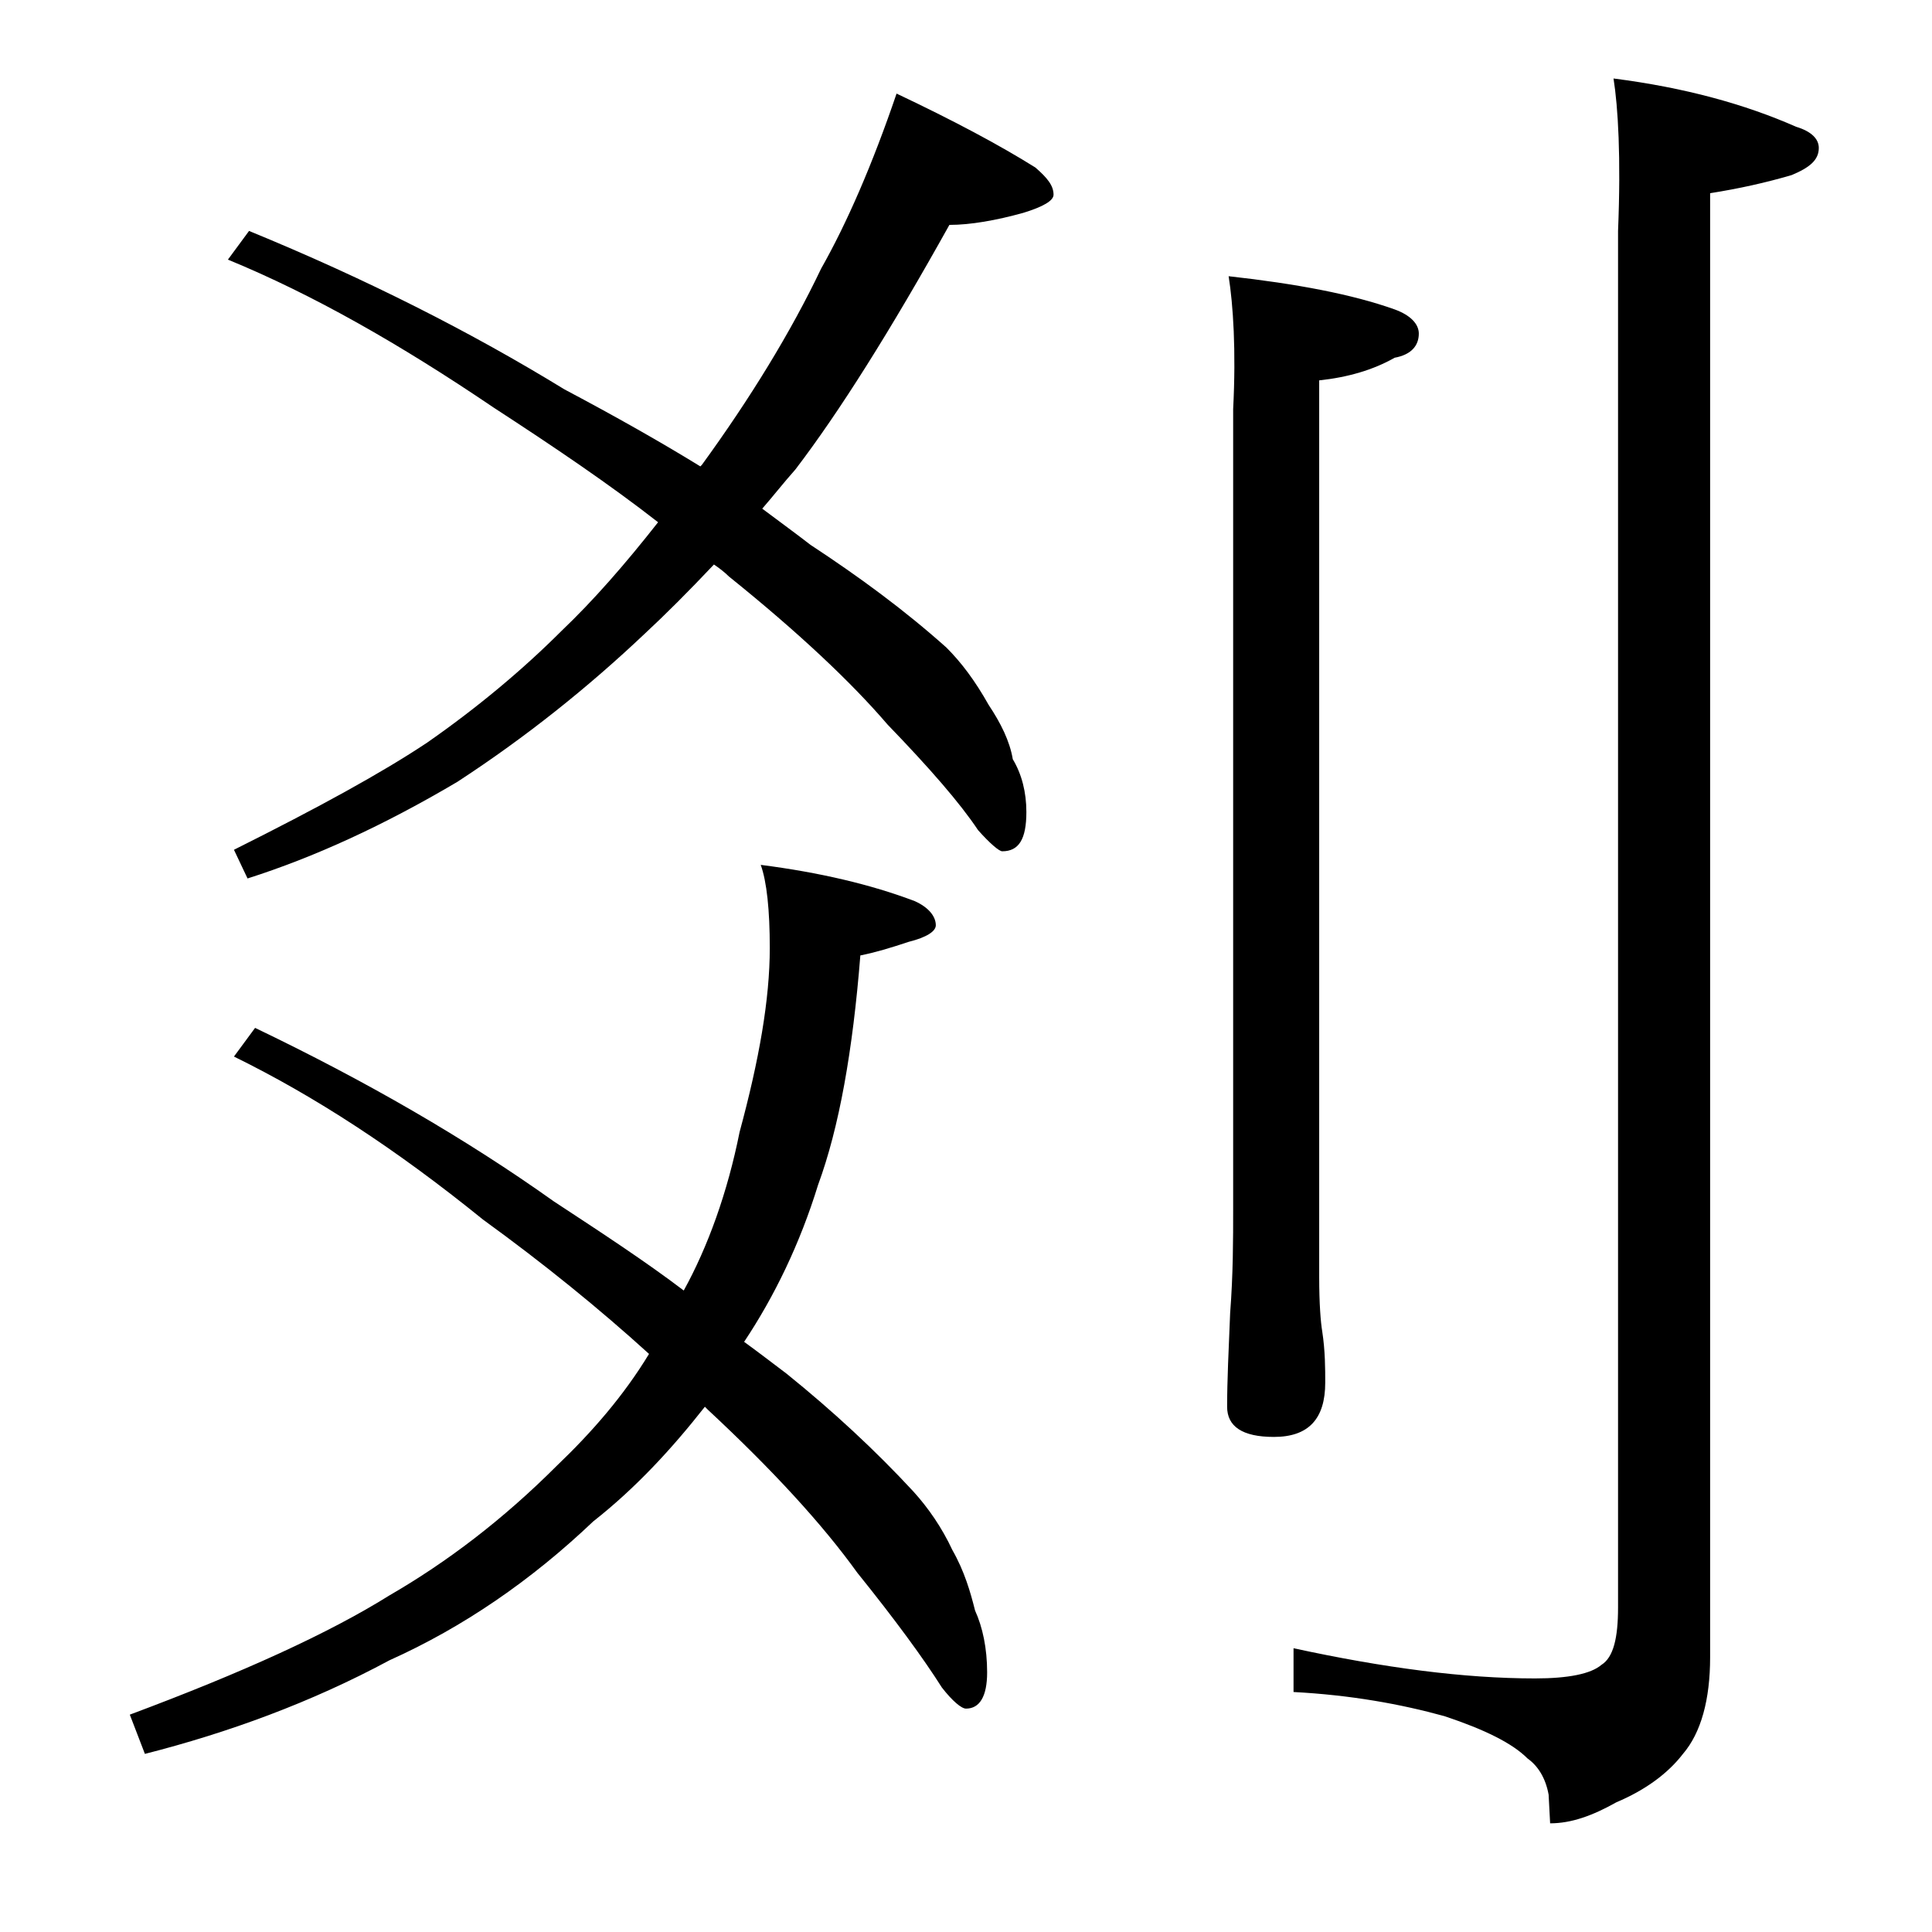 <?xml version="1.0" encoding="utf-8"?>
<!-- Generator: Adobe Illustrator 18.0.0, SVG Export Plug-In . SVG Version: 6.00 Build 0)  -->
<!DOCTYPE svg PUBLIC "-//W3C//DTD SVG 1.1//EN" "http://www.w3.org/Graphics/SVG/1.1/DTD/svg11.dtd">
<svg version="1.1" id="Layer_1" xmlns="http://www.w3.org/2000/svg" xmlns:xlink="http://www.w3.org/1999/xlink" x="0px" y="0px"
	 viewBox="0 0 128 128" enable-background="new 0 0 128 128" xml:space="preserve">
<path d="M50.4,57.3c3.9,0.5,7.3,1.3,10.2,2.4c0.9,0.4,1.4,1,1.4,1.6c0,0.4-0.6,0.8-1.8,1.1c-1.2,0.4-2.2,0.7-3.2,0.9
	c-0.5,6.3-1.4,11.4-2.8,15.2c-1.2,3.9-2.9,7.4-4.9,10.4c1.1,0.8,2,1.5,2.8,2.1c3.1,2.5,5.9,5.1,8.4,7.8c1,1.1,1.9,2.4,2.6,3.9
	c0.8,1.4,1.2,2.8,1.5,4c0.5,1.1,0.8,2.5,0.8,4.1c0,1.6-0.5,2.4-1.4,2.4c-0.3,0-0.9-0.5-1.6-1.4c-1.2-1.9-3.1-4.5-5.6-7.6
	c-2.3-3.2-5.6-6.8-9.9-10.8l-0.2-0.2c-2.2,2.8-4.6,5.4-7.4,7.6c-4.1,3.9-8.6,7-13.5,9.2c-5.2,2.8-10.7,4.8-16.2,6.2l-1-2.6
	c7.5-2.8,13.2-5.4,17.2-7.9c3.8-2.2,7.5-5,11.1-8.6c2.3-2.2,4.4-4.6,6.1-7.4c-3.3-3-7-6-11-8.9c-5.8-4.7-11.2-8.2-16.5-10.8l1.4-1.9
	c7.3,3.5,13.9,7.3,19.8,11.5c3.2,2.1,6.1,4,8.6,5.9C46.9,82.6,48.2,79,49,75c1.3-4.8,2-8.8,2-12.2C51,60.3,50.8,58.4,50.4,57.3z
	 M59.4,6.2c3.8,1.8,6.8,3.4,9.2,4.9c0.8,0.7,1.2,1.2,1.2,1.8c0,0.4-0.7,0.8-2,1.2c-1.8,0.5-3.5,0.8-4.9,0.8
	c-3.9,7-7.3,12.4-10.2,16.2c-0.8,0.9-1.5,1.8-2.2,2.6c1.2,0.9,2.3,1.7,3.2,2.4c3.2,2.1,6.2,4.3,9,6.8c1,1,1.9,2.2,2.8,3.8
	c0.8,1.2,1.4,2.4,1.6,3.6c0.6,1,0.9,2.2,0.9,3.5c0,1.8-0.5,2.6-1.6,2.6c-0.2,0-0.8-0.5-1.6-1.4c-1.2-1.8-3.2-4.1-6-7
	c-2.4-2.8-5.9-6.1-10.5-9.8c-0.3-0.3-0.7-0.6-1-0.8c-1.7,1.8-3.2,3.3-4.6,4.6c-3.7,3.5-7.8,6.8-12.4,9.8c-4.9,2.9-9.5,5-13.9,6.4
	l-0.9-1.9c5.6-2.8,9.8-5.1,12.8-7.1c3.3-2.3,6.3-4.8,8.9-7.4c2.1-2,4.2-4.4,6.4-7.2c-3.2-2.5-6.9-5-10.9-7.6
	c-6.2-4.2-12-7.5-17.6-9.8l1.4-1.9c7.8,3.2,14.7,6.7,20.9,10.5c3.4,1.8,6.4,3.5,9,5.1l0.1-0.1c3.2-4.4,5.9-8.8,7.9-13
	C56.1,14.8,57.8,10.9,59.4,6.2z M81.4,18.3c4.5,0.5,8.2,1.2,11,2.2c1.1,0.4,1.6,1,1.6,1.6c0,0.8-0.5,1.4-1.6,1.6
	c-1.4,0.8-3.1,1.3-5,1.5v59.4c0,1.8,0.1,3,0.2,3.6c0.2,1.3,0.2,2.5,0.2,3.4c0,2.4-1.1,3.6-3.4,3.6c-2.1,0-3.1-0.7-3.1-2
	c0-1.7,0.1-3.8,0.2-6.2c0.2-2.6,0.2-4.9,0.2-6.9v-53C81.9,23.2,81.7,20.2,81.4,18.3z M106.9,5.2c4.7,0.6,8.7,1.7,12.1,3.2
	c1,0.3,1.5,0.8,1.5,1.4c0,0.8-0.6,1.3-1.8,1.8c-1.7,0.5-3.5,0.9-5.4,1.2v97c0,2.8-0.6,5-1.8,6.4c-1,1.3-2.5,2.4-4.4,3.2
	c-1.6,0.9-3,1.4-4.4,1.4l-0.1-1.9c-0.2-1.1-0.7-1.9-1.4-2.4c-1-1-2.8-1.9-5.5-2.8c-2.9-0.8-6.2-1.4-10-1.6v-2.9c6,1.3,11.3,2,16,2
	c2.2,0,3.7-0.3,4.4-0.9c0.8-0.5,1.1-1.8,1.1-3.8V15.3C107.4,10.4,107.2,7.1,106.9,5.2z"/>
</svg>
